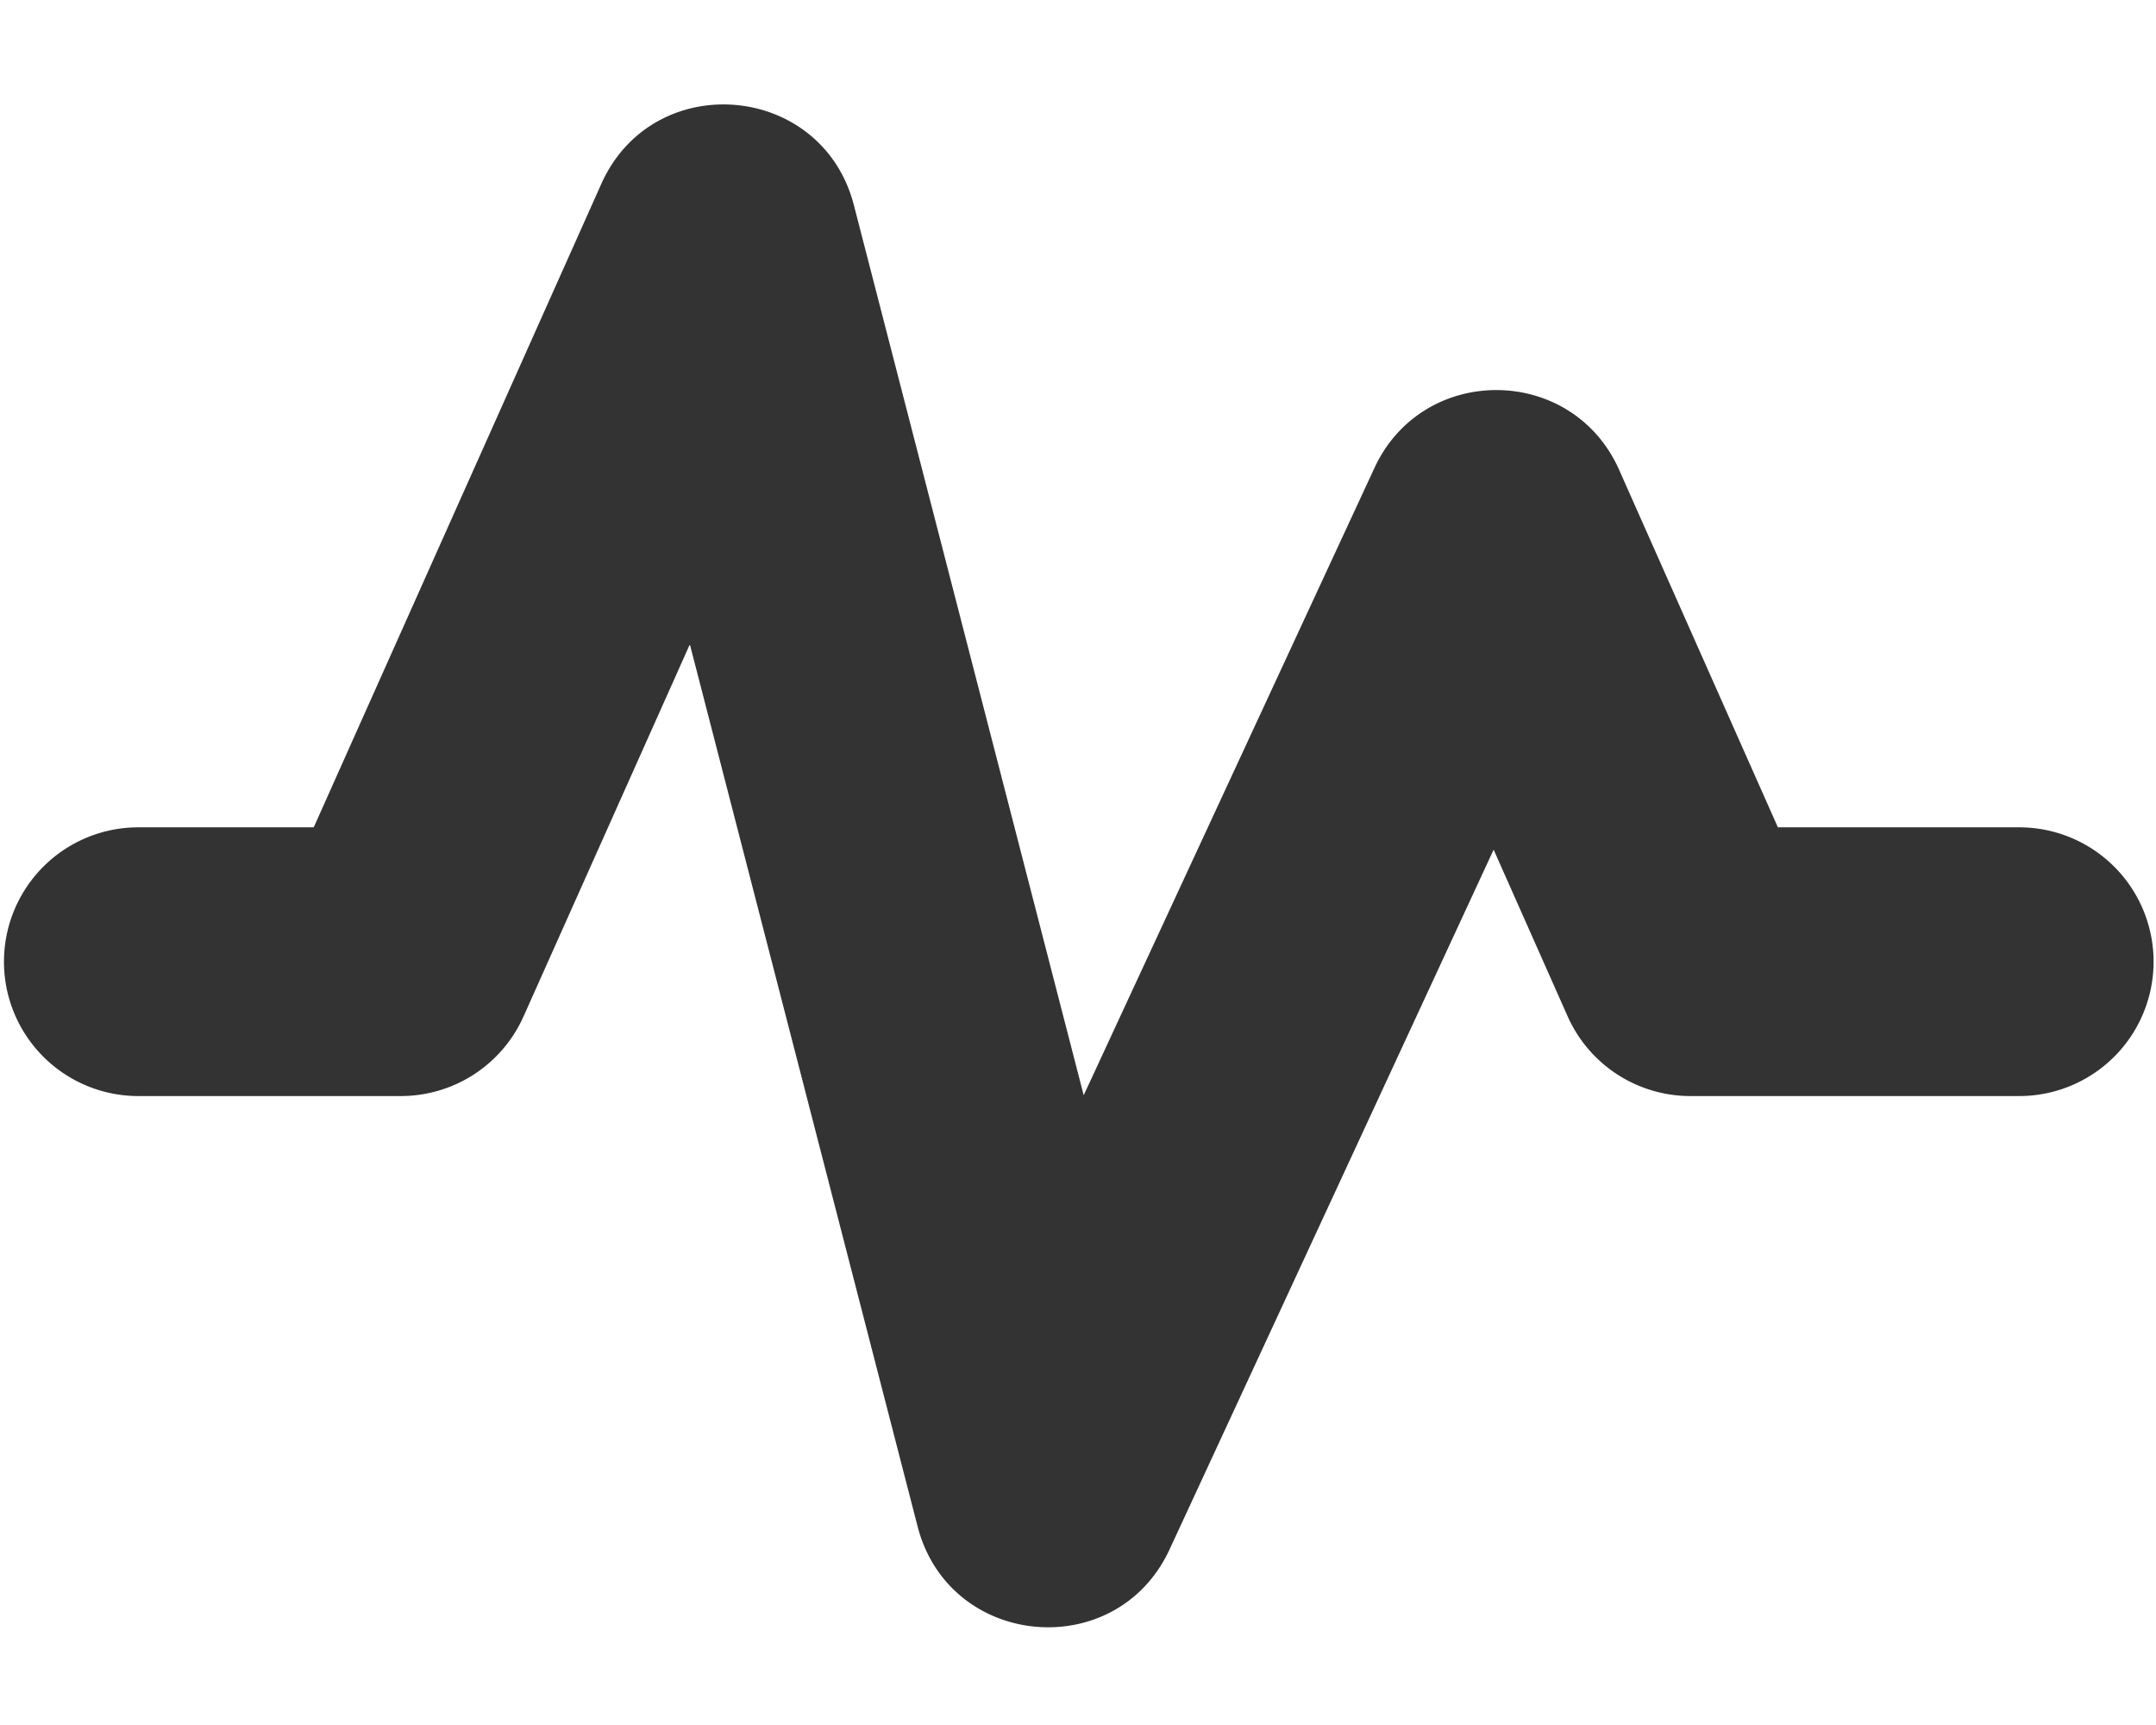 <svg id="Layer_1" data-name="Layer 1" xmlns="http://www.w3.org/2000/svg" viewBox="0 0 640 512"><defs><style>.cls-1{fill:#333;}</style></defs><title>Artboard 1</title><path class="cls-1" d="M204.78,191.24,155.4,301.71A39.89,39.89,0,0,1,119,325.32H41.06a39.88,39.88,0,0,1,0-79.76H93.13L178.48,54.61c15.4-34.45,65.59-30.23,75,6.31l68.21,264.16L408,138.89c14.4-31.09,58.73-30.74,72.64.58l47.12,106.09H599.4a39.88,39.88,0,0,1,0,79.76H501.78a39.88,39.88,0,0,1-36.45-23.7l-21.95-49.43L347.19,459.87c-15.74,34-65.43,29.49-74.8-6.79Z"/></svg>